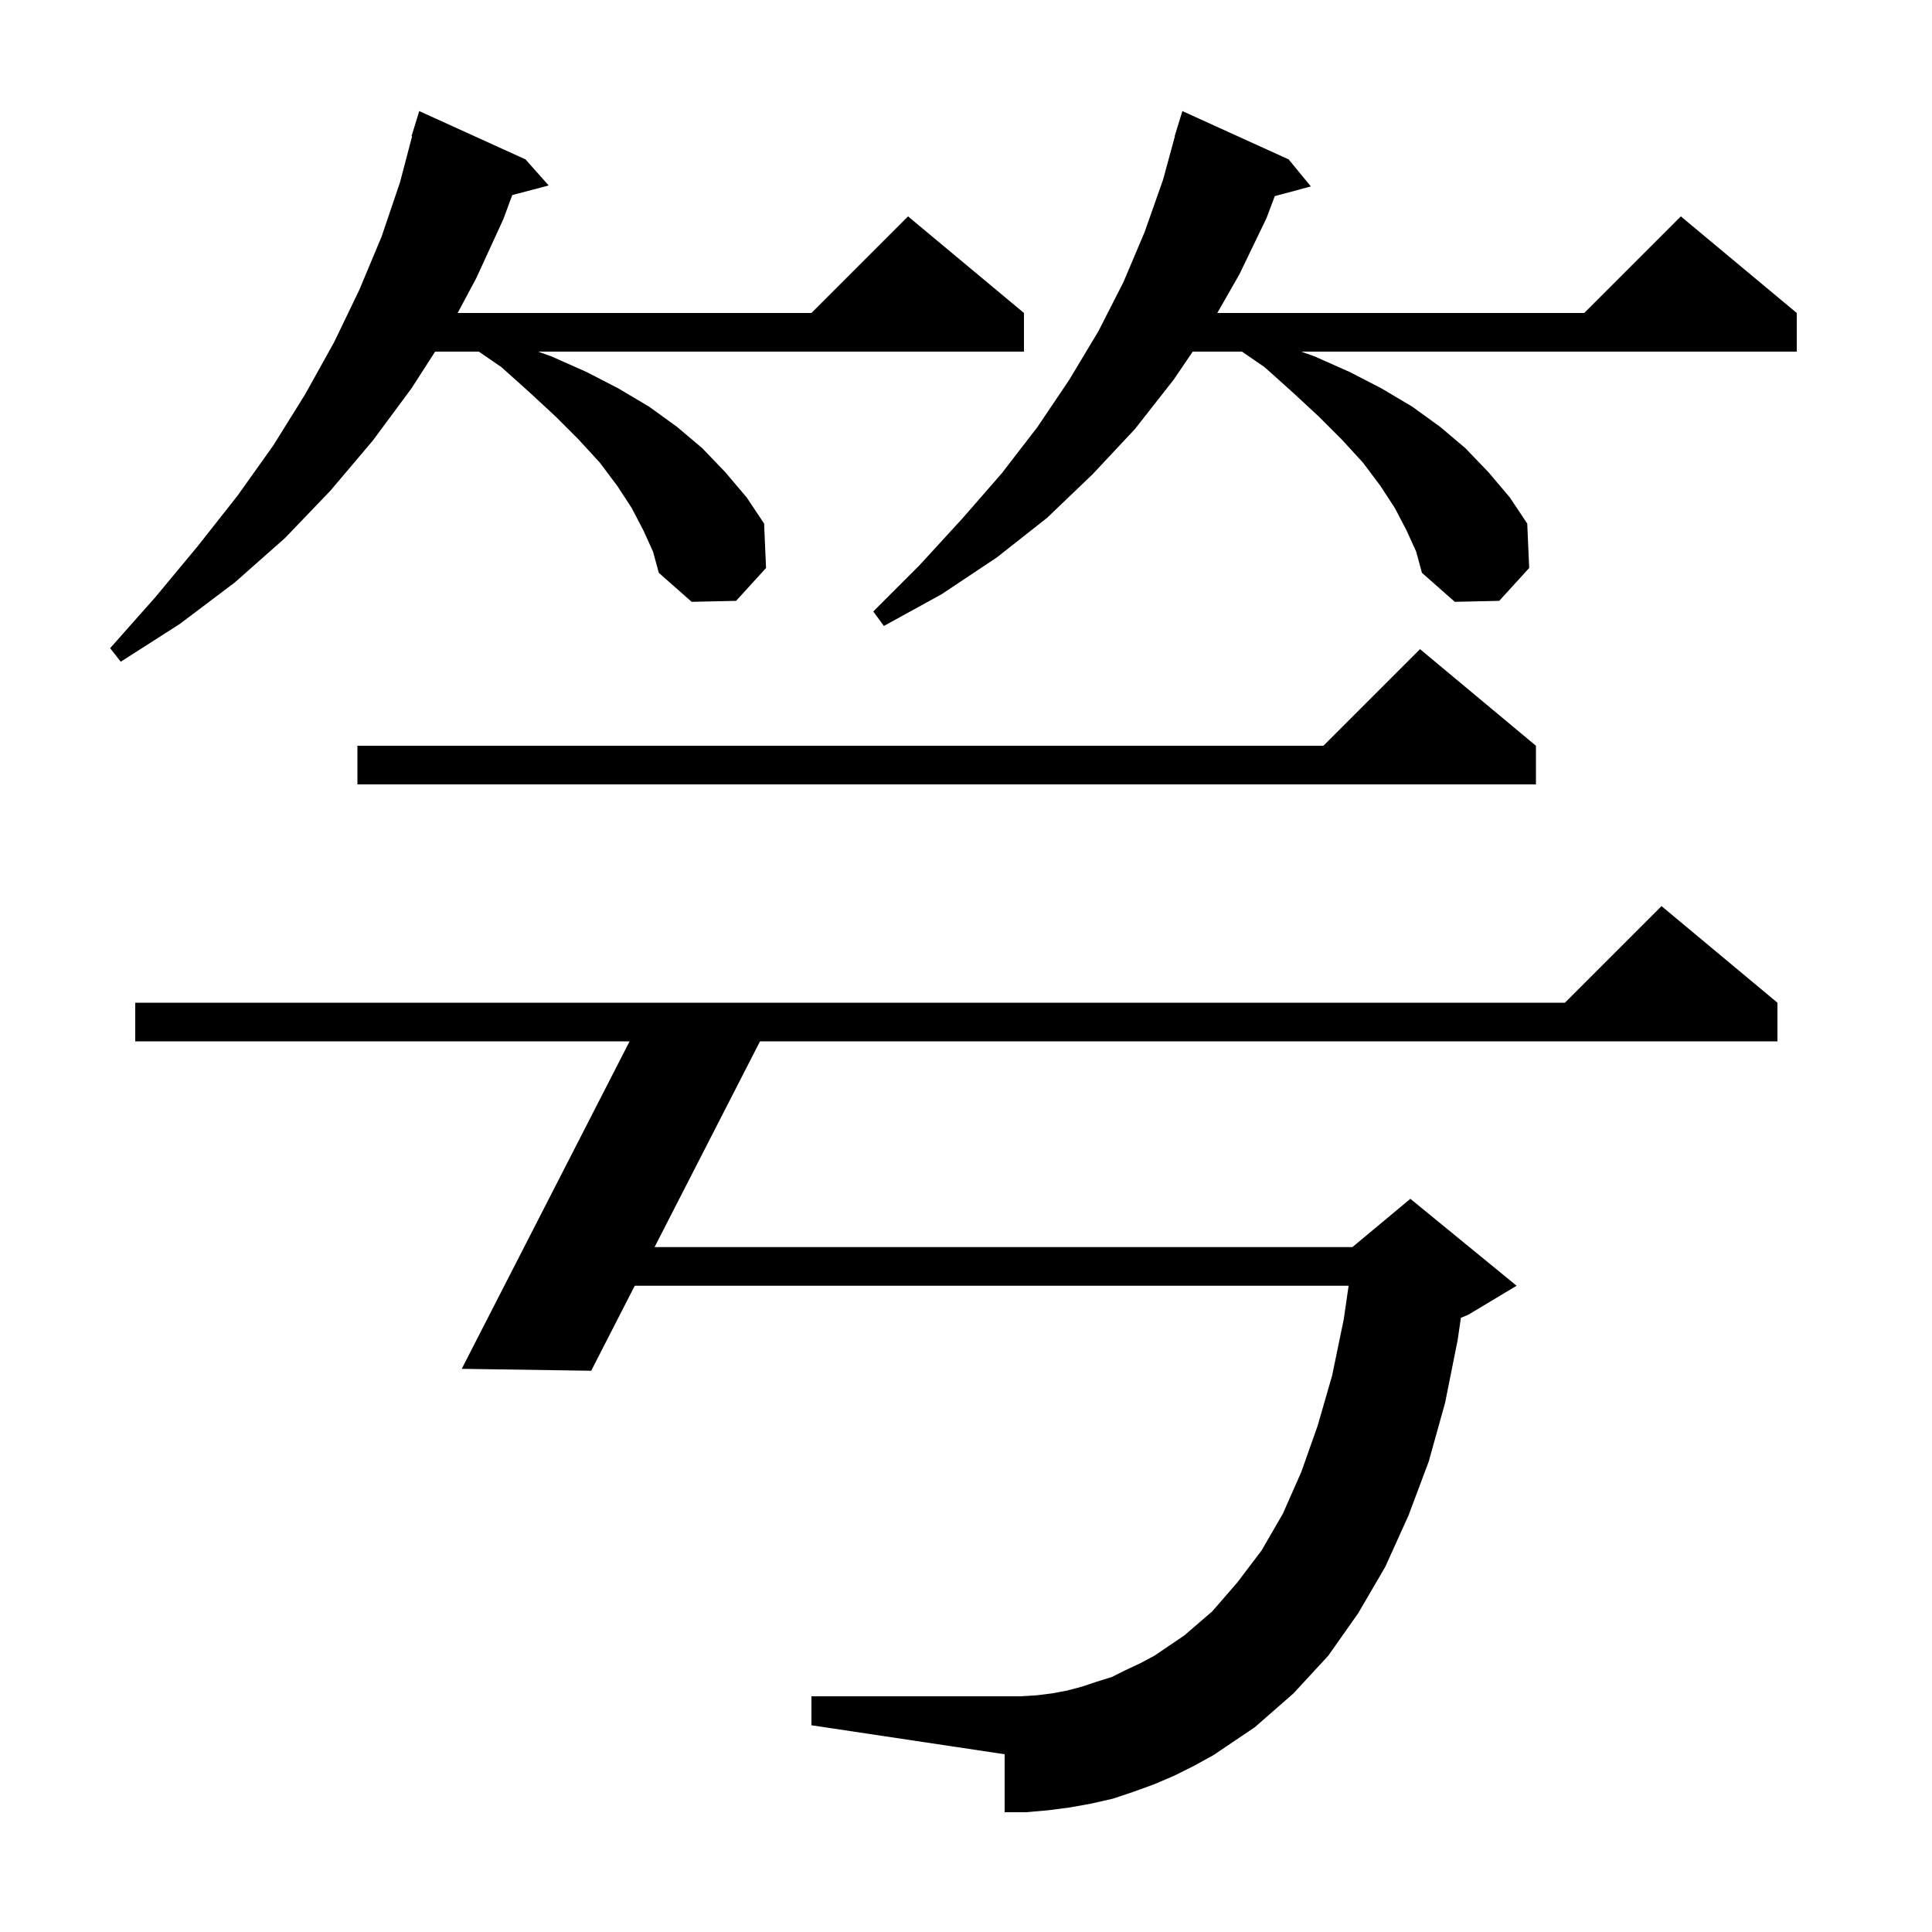 <svg xmlns="http://www.w3.org/2000/svg" xmlns:xlink="http://www.w3.org/1999/xlink" version="1.1" baseProfile="full" viewBox="0 0 200 200" width="200" height="200">
<g fill="black">
<path d="M 121.6 183.8 L 119.5 184.7 L 117.3 185.5 L 115.2 186.2 L 113.0 186.7 L 110.8 187.1 L 108.5 187.4 L 106.2 187.6 L 104.0 187.6 L 104.0 181.6 L 84.0 178.6 L 84.0 175.6 L 105.6 175.6 L 107.3 175.5 L 108.9 175.3 L 110.5 175.0 L 112.0 174.6 L 113.5 174.1 L 115.1 173.6 L 116.5 172.9 L 118.0 172.2 L 119.5 171.4 L 122.6 169.3 L 125.5 166.8 L 128.1 163.8 L 130.6 160.5 L 132.8 156.7 L 134.7 152.4 L 136.4 147.6 L 137.9 142.4 L 139.1 136.6 L 139.608 133.1 L 65.71 133.1 L 61.2 141.9 L 47.8 141.7 L 65.175 107.8 L 14.0 107.8 L 14.0 103.8 L 162.0 103.8 L 172.0 93.8 L 184.0 103.8 L 184.0 107.8 L 78.675 107.8 L 67.76 129.1 L 140.0 129.1 L 146.0 124.1 L 157.0 133.1 L 152.0 136.1 L 151.23 136.421 L 150.9 138.7 L 149.6 145.2 L 147.9 151.3 L 145.8 156.9 L 143.4 162.2 L 140.6 167.0 L 137.5 171.4 L 133.9 175.3 L 129.9 178.8 L 125.6 181.7 L 123.6 182.8 Z M 159.0 77.2 L 159.0 81.2 L 37.0 81.2 L 37.0 77.2 L 137.0 77.2 L 147.0 67.2 Z M 66.6 54.9 L 65.4 52.6 L 63.9 50.3 L 62.1 47.9 L 59.9 45.5 L 57.5 43.1 L 54.8 40.6 L 51.9 38.0 L 49.567 36.4 L 45.043 36.4 L 42.6 40.2 L 38.6 45.6 L 34.2 50.8 L 29.5 55.7 L 24.3 60.3 L 18.6 64.6 L 12.5 68.5 L 11.4 67.1 L 16.1 61.8 L 20.5 56.5 L 24.6 51.3 L 28.3 46.1 L 31.6 40.8 L 34.6 35.4 L 37.2 30.0 L 39.5 24.5 L 41.4 18.9 L 42.66 14.112 L 42.6 14.1 L 43.4 11.5 L 54.4 16.5 L 56.8 19.2 L 53.03 20.192 L 52.1 22.7 L 49.3 28.8 L 47.376 32.4 L 84.0 32.4 L 94.0 22.4 L 106.0 32.4 L 106.0 36.4 L 55.707 36.4 L 57.1 36.9 L 60.7 38.5 L 64.0 40.2 L 67.2 42.1 L 70.1 44.2 L 72.7 46.4 L 75.1 48.9 L 77.3 51.5 L 79.1 54.2 L 79.3 58.8 L 76.2 62.2 L 71.6 62.3 L 68.2 59.3 L 67.6 57.1 Z M 145.6 54.9 L 144.4 52.6 L 142.9 50.3 L 141.1 47.9 L 138.9 45.5 L 136.5 43.1 L 133.8 40.6 L 130.9 38.0 L 128.567 36.4 L 123.47 36.4 L 121.5 39.3 L 117.5 44.4 L 113.1 49.1 L 108.4 53.6 L 103.2 57.7 L 97.5 61.5 L 91.5 64.8 L 90.4 63.3 L 95.2 58.5 L 99.6 53.7 L 103.7 49.0 L 107.4 44.2 L 110.7 39.3 L 113.7 34.3 L 116.3 29.2 L 118.5 24.0 L 120.4 18.6 L 121.626 14.105 L 121.6 14.1 L 121.84 13.32 L 121.9 13.1 L 121.907 13.102 L 122.4 11.5 L 133.4 16.5 L 135.7 19.3 L 131.967 20.3 L 131.1 22.6 L 128.3 28.4 L 126.014 32.4 L 164.0 32.4 L 174.0 22.4 L 186.0 32.4 L 186.0 36.4 L 134.707 36.4 L 136.1 36.9 L 139.7 38.5 L 143.0 40.2 L 146.2 42.1 L 149.1 44.2 L 151.7 46.4 L 154.1 48.9 L 156.3 51.5 L 158.1 54.2 L 158.3 58.8 L 155.2 62.2 L 150.6 62.3 L 147.2 59.3 L 146.6 57.1 Z " />
</g>
</svg>
